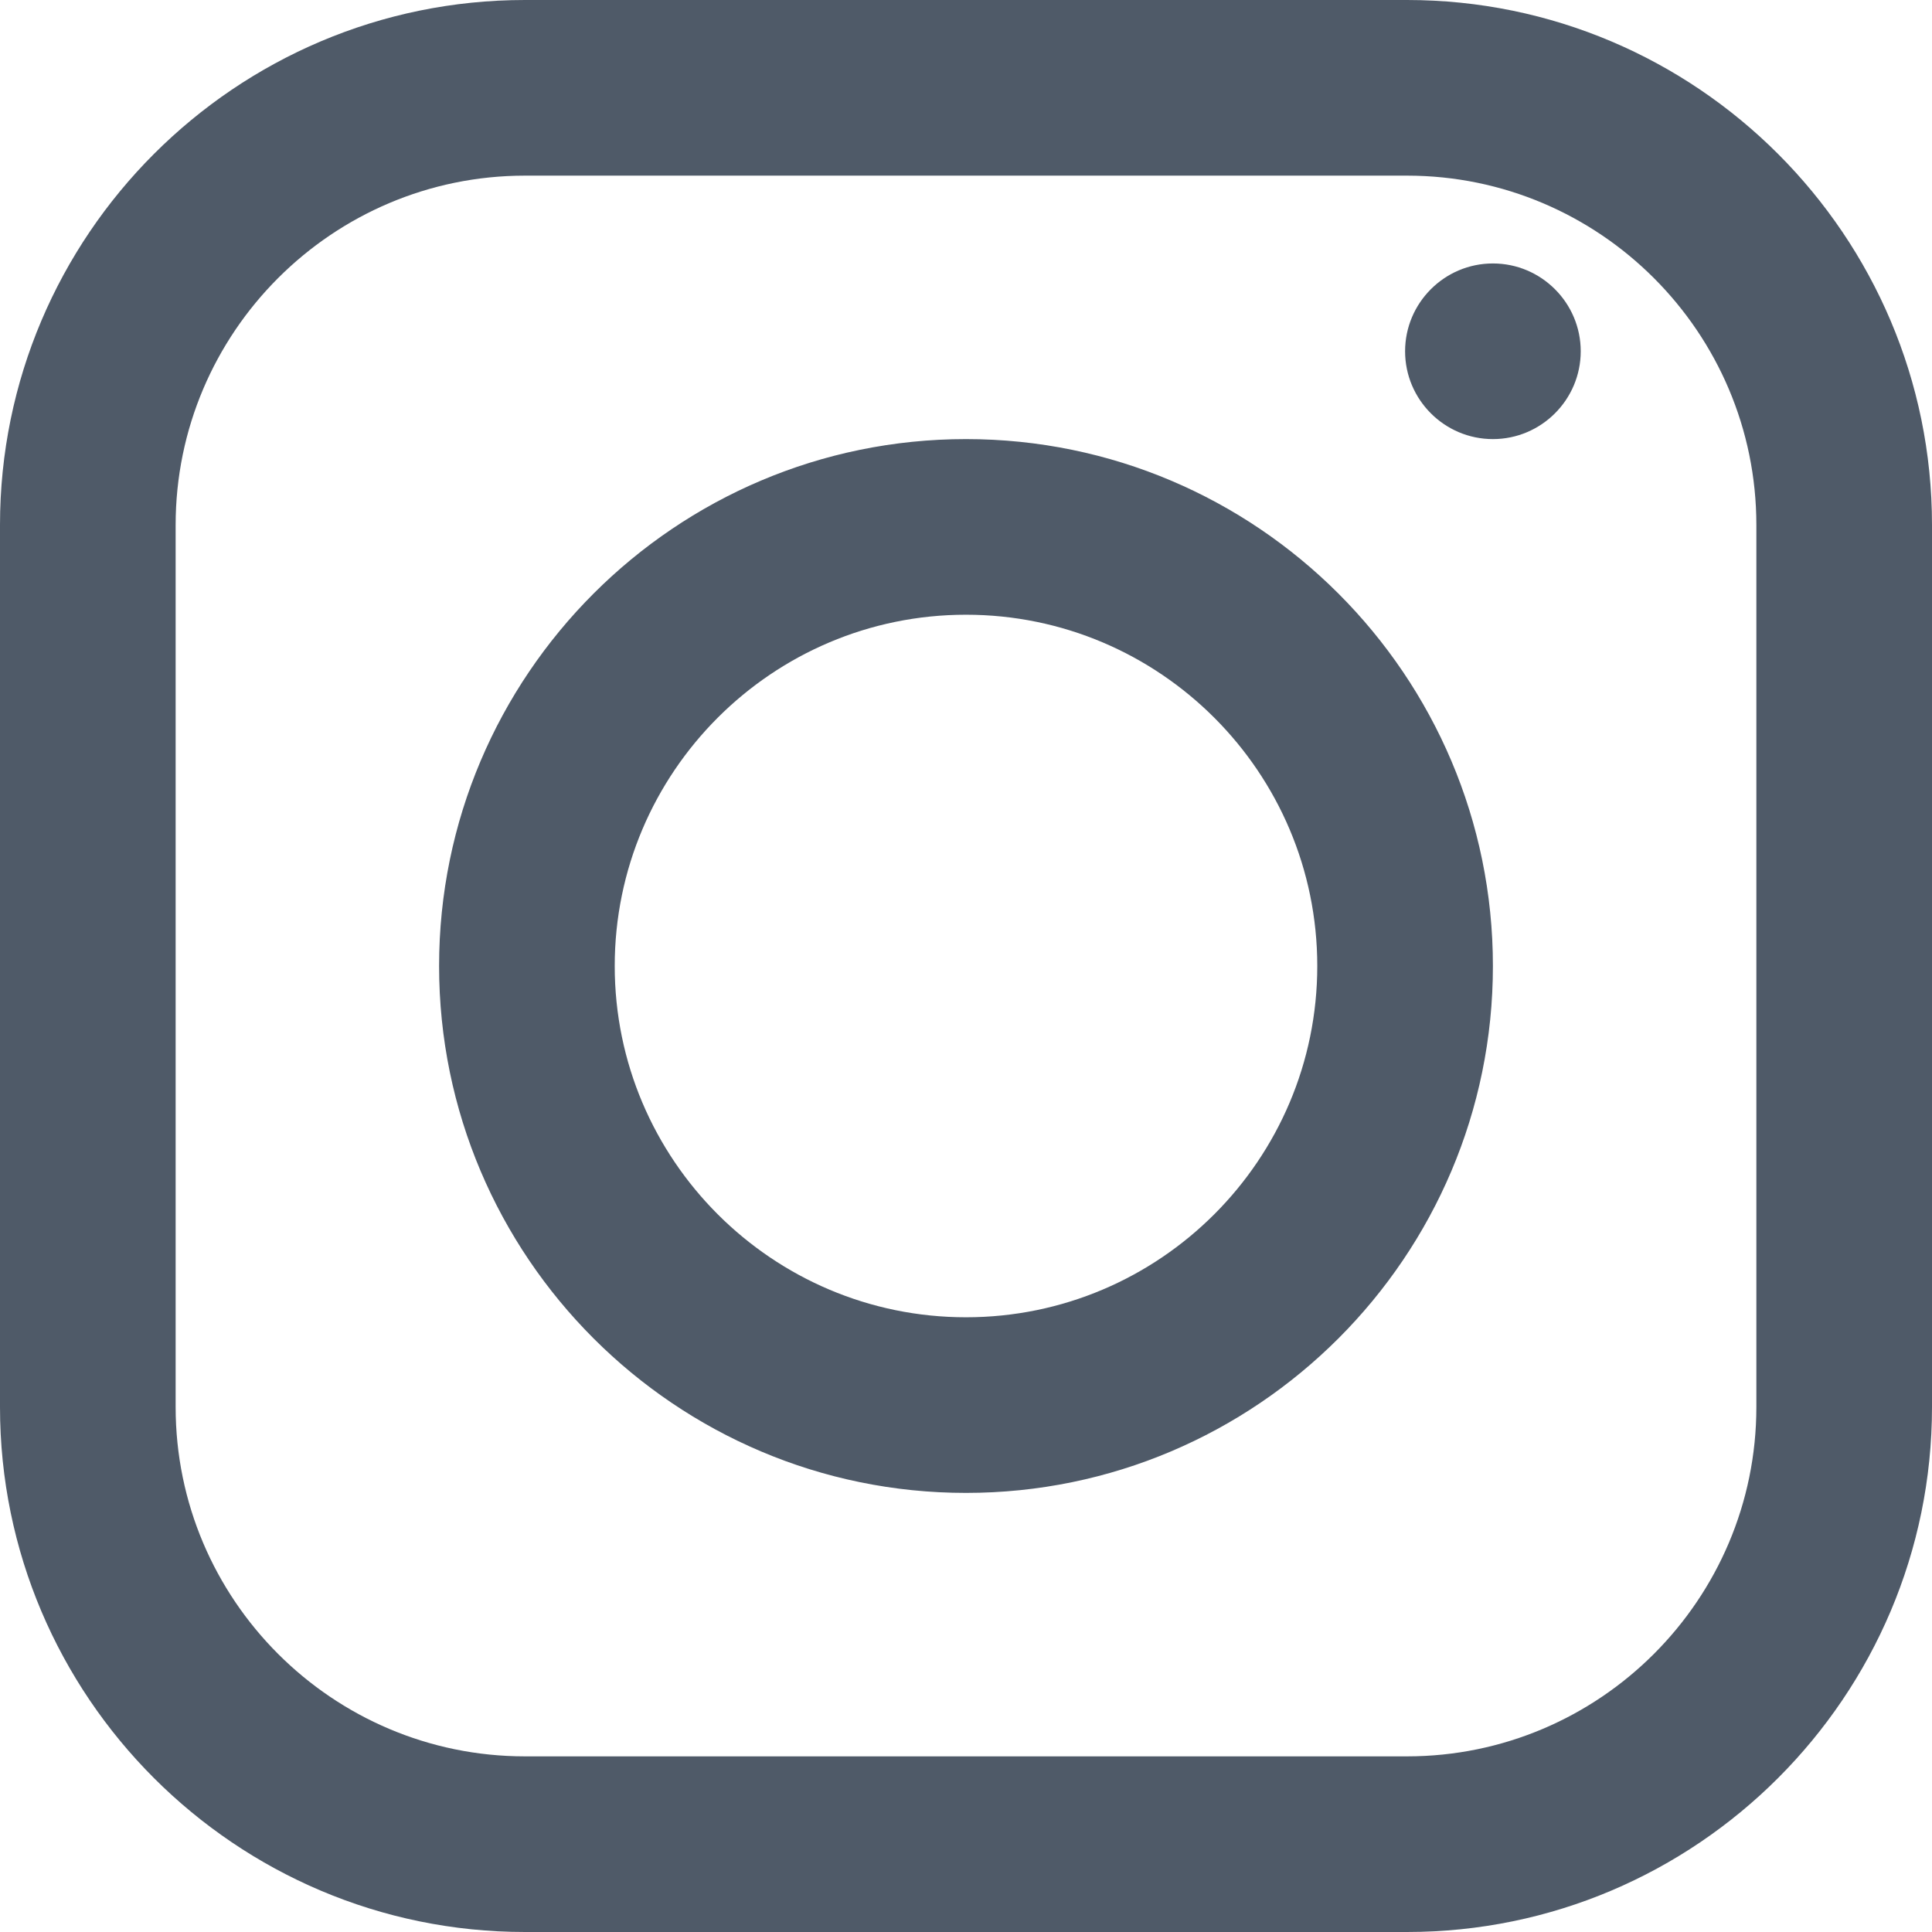 <svg xmlns="http://www.w3.org/2000/svg" width="22" height="22" viewBox="0 0 22 22">
  <path fill="#4F5A68" fill-rule="evenodd" d="M1064.978,4510 C1062.785,4510 1061,4511.785 1061,4513.978 L1061,4524.022 C1061,4526.215 1062.785,4528 1064.978,4528 L1075.022,4528 C1077.215,4528 1079,4526.215 1079,4524.022 L1079,4513.978 C1079,4511.785 1077.215,4510 1075.022,4510 L1064.978,4510 Z M1075.022,4530 L1064.978,4530 C1061.682,4530 1059,4527.318 1059,4524.022 L1059,4513.978 C1059,4510.682 1061.682,4508 1064.978,4508 L1075.022,4508 C1078.318,4508 1081,4510.682 1081,4513.978 L1081,4524.022 C1081,4527.318 1078.318,4530 1075.022,4530 Z M1070,4515 C1067.794,4515 1066,4516.794 1066,4519 C1066,4521.206 1067.794,4523 1070,4523 C1072.206,4523 1074,4521.206 1074,4519 C1074,4516.794 1072.206,4515 1070,4515 Z M1070,4525 C1066.691,4525 1064,4522.309 1064,4519 C1064,4515.691 1066.691,4513 1070,4513 C1073.309,4513 1076,4515.691 1076,4519 C1076,4522.309 1073.309,4525 1070,4525 Z M1076,4513 C1075.449,4513 1075,4512.551 1075,4512 C1075,4511.449 1075.449,4511 1076,4511 C1076.551,4511 1077,4511.449 1077,4512 C1077,4512.551 1076.551,4513 1076,4513 Z" transform="translate(-1059 -4508)"/>
</svg>
